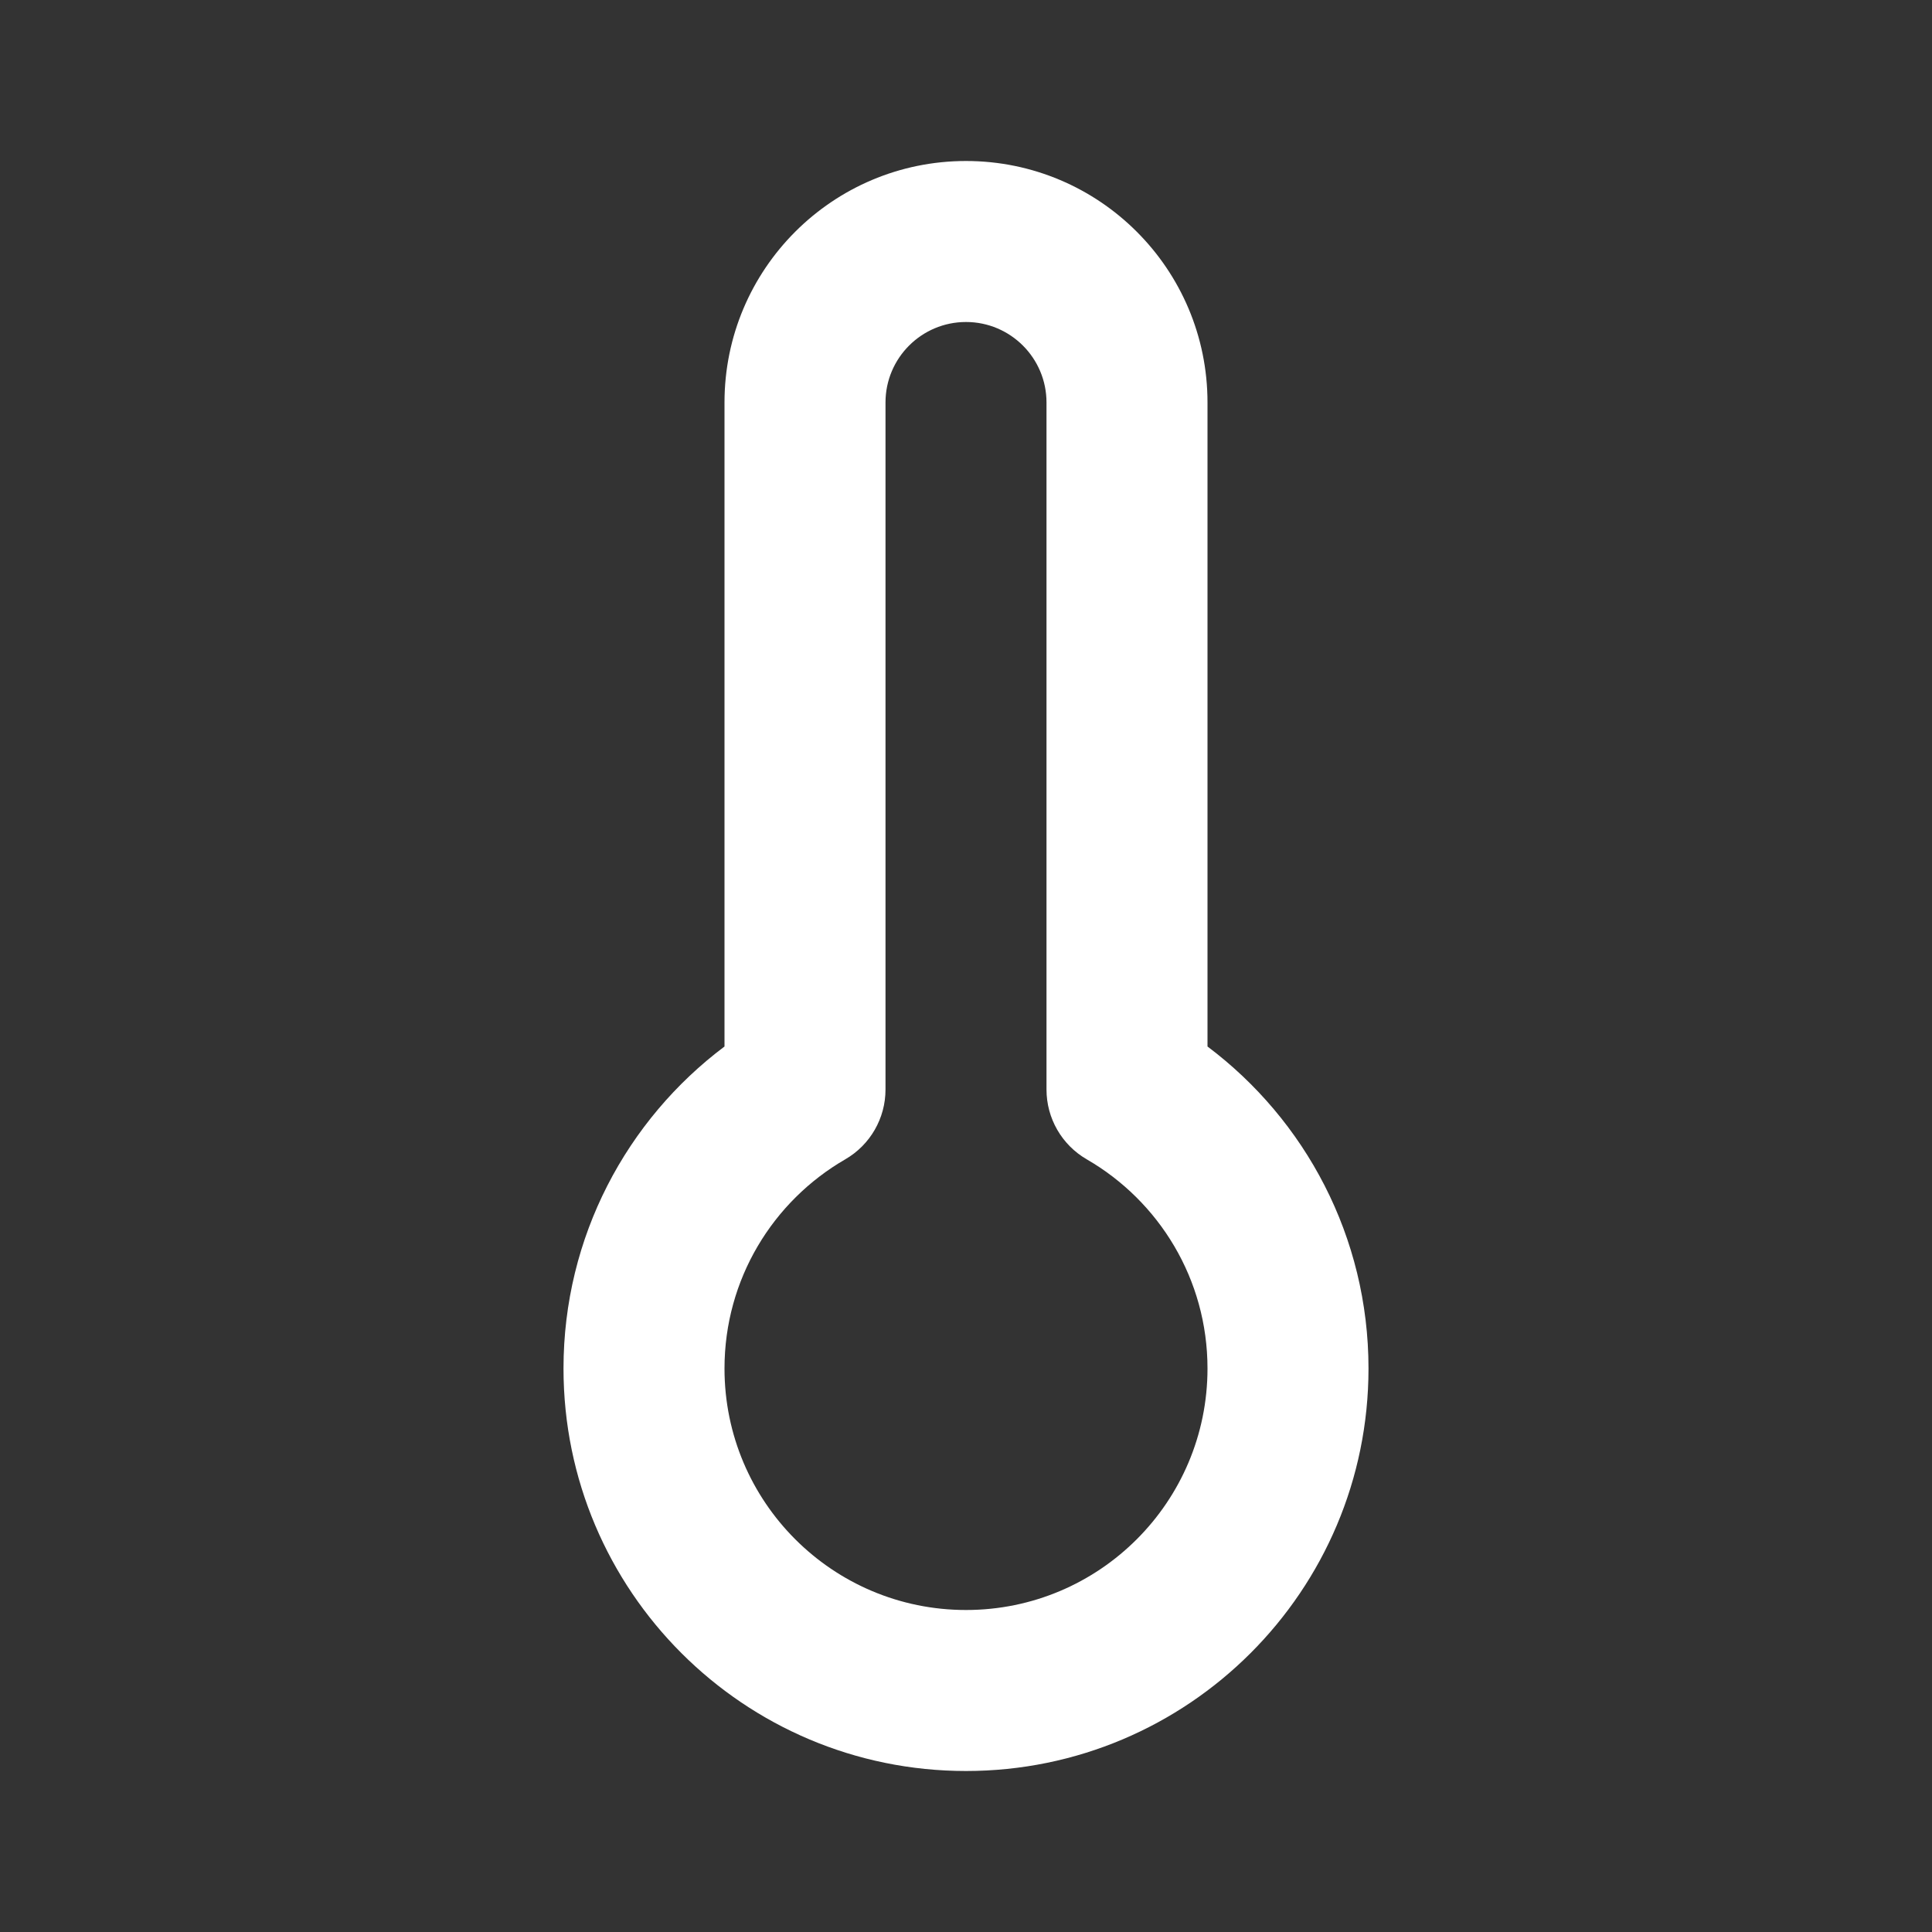 <svg width="20" height="20" viewBox="0 0 24 24" fill="none" xmlns="http://www.w3.org/2000/svg">
    <rect x="0" y="0" width="24" height="24" fill="#333333" stroke="none"/>
    <path d="M9 5C9 3.343 10.343 2 12 2C13.657 2 15 3.343 15 5V13C16.213 13.911 17 15.363 17 17C17 19.761 14.761 22 12 22C9.239 22 7 19.761 7 17C7 15.363 7.787 13.911 9 13V5ZM12 4C11.448 4 11 4.448 11 5V13.535C11 13.892 10.81 14.222 10.501 14.401C9.601 14.921 9 15.891 9 17C9 18.657 10.343 20 12 20C13.657 20 15 18.657 15 17C15 15.891 14.399 14.921 13.499 14.401C13.19 14.222 13 13.892 13 13.535V5C13 4.448 12.552 4 12 4Z"
          fill="white"/>
</svg>

